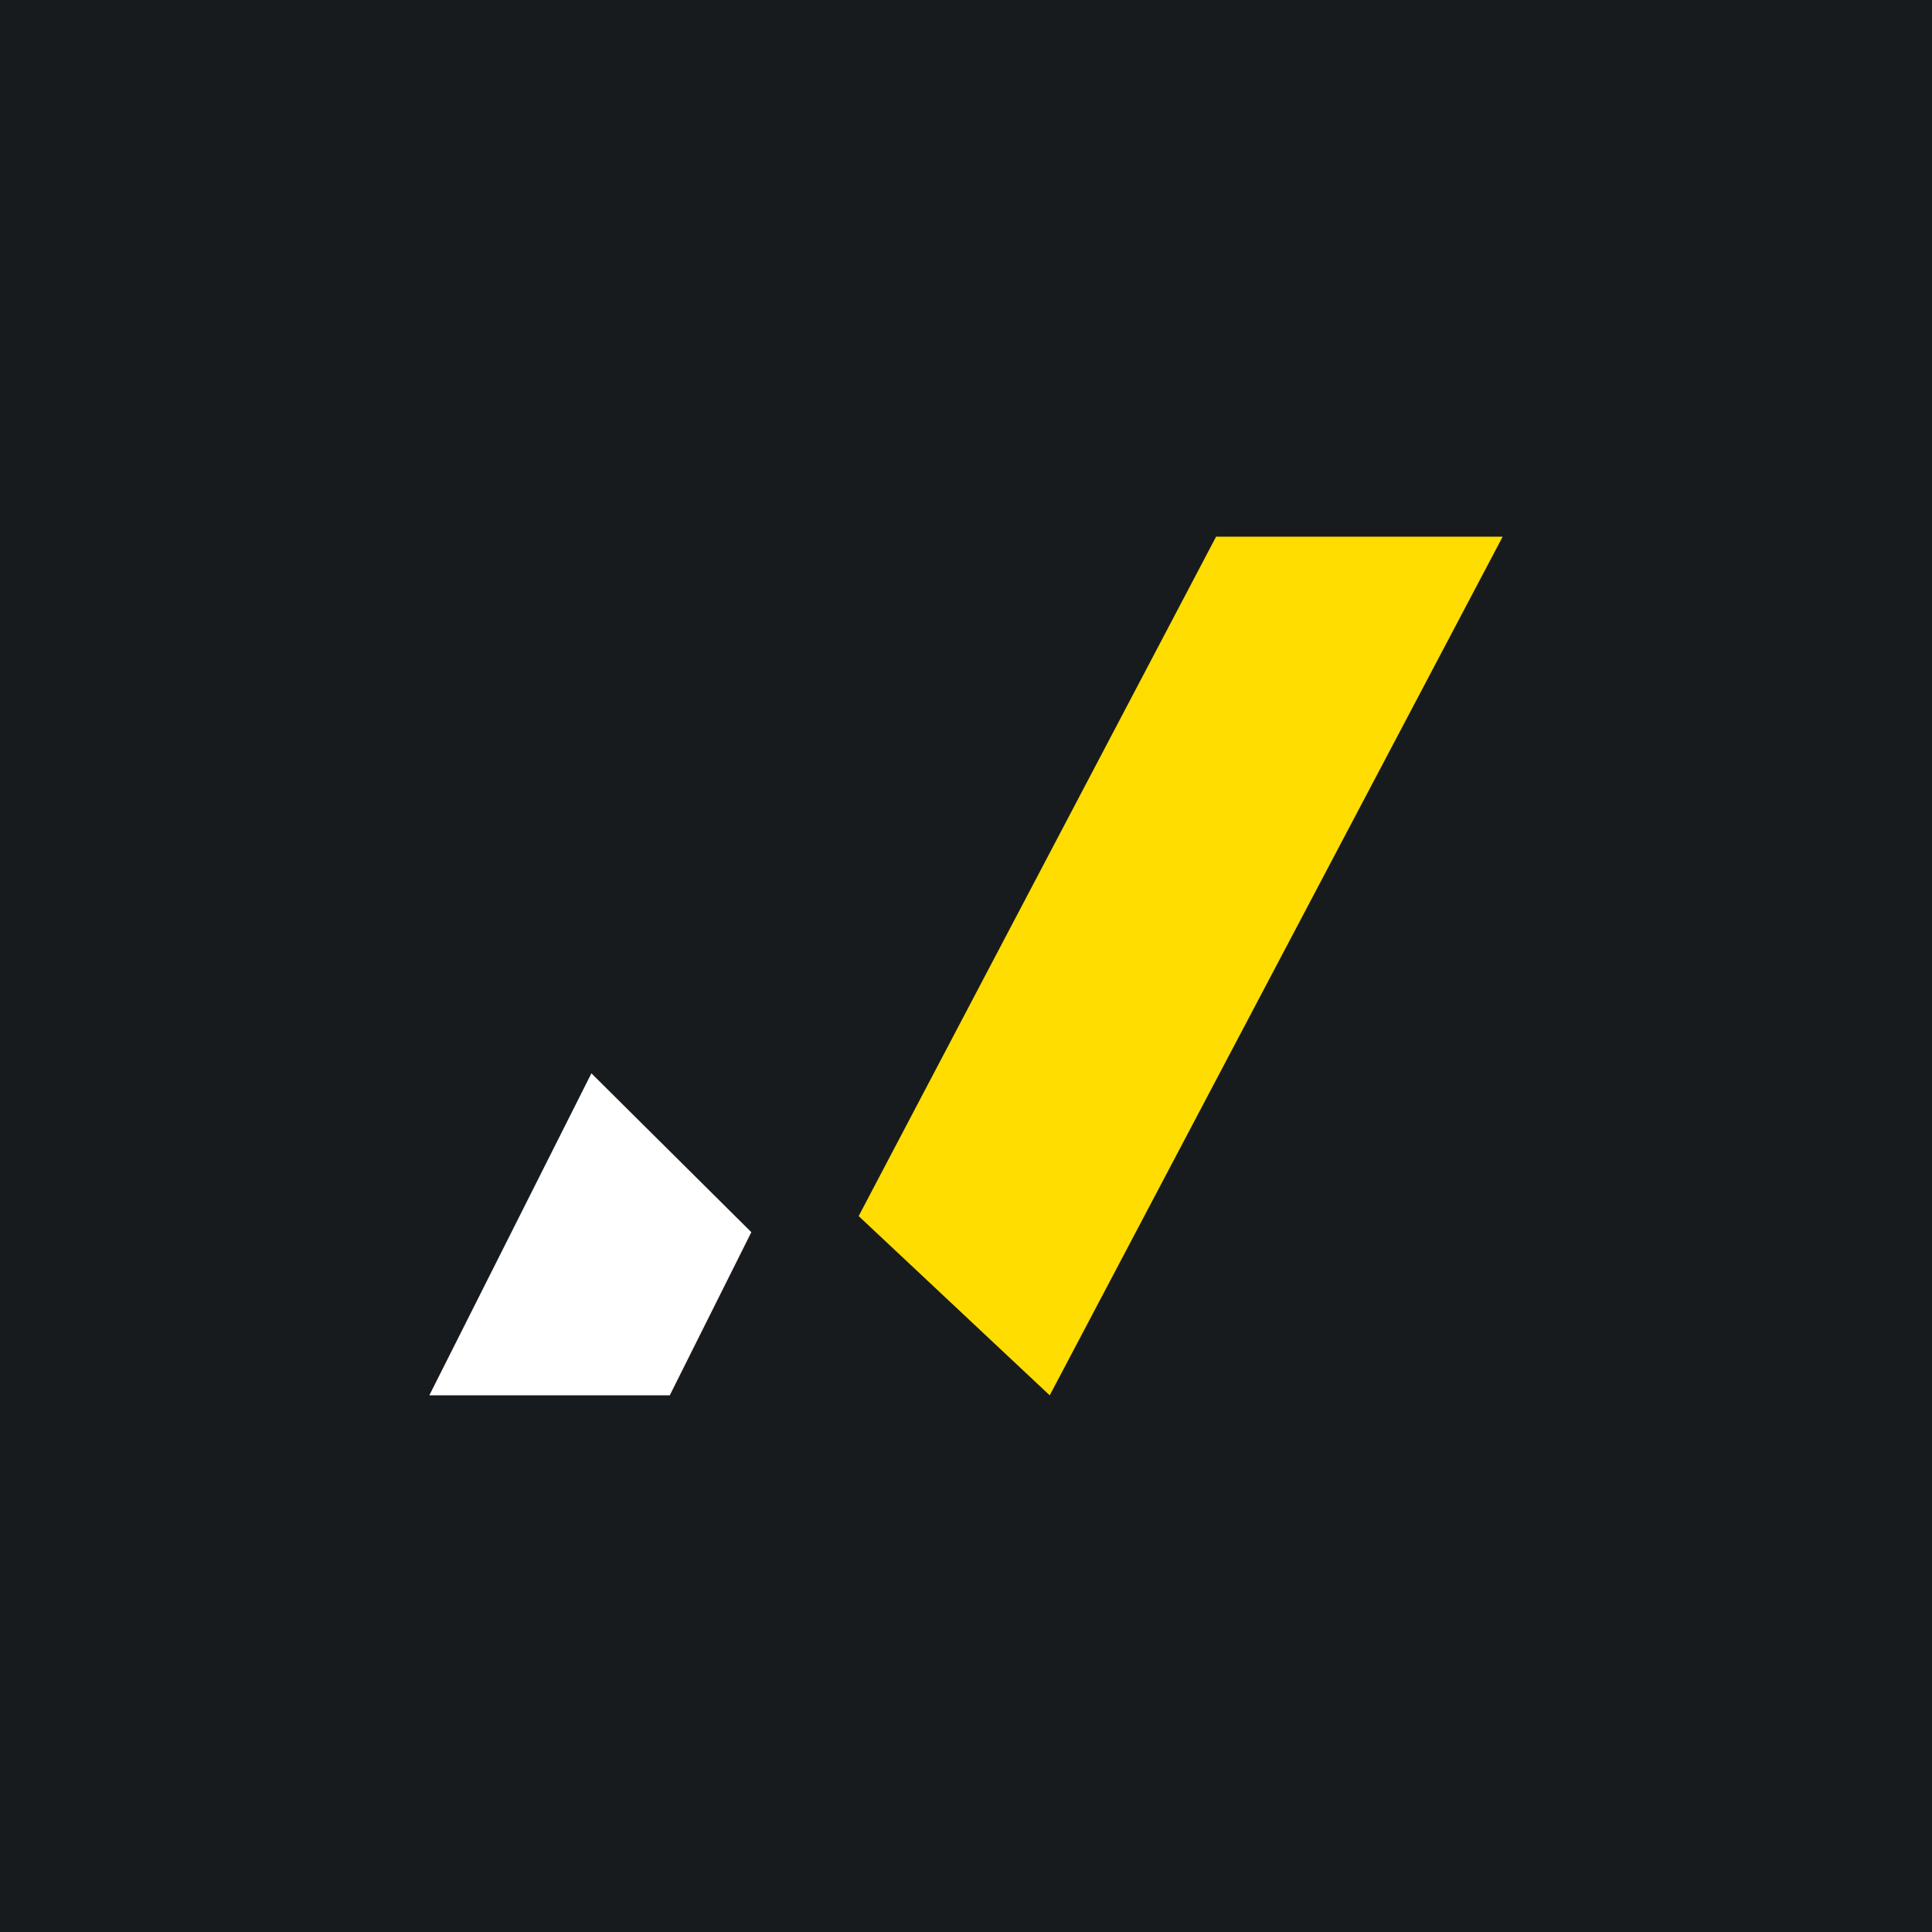 <!-- by TradingView --><svg width="18" height="18" viewBox="0 0 18 18" xmlns="http://www.w3.org/2000/svg"><path fill="#181B1E" d="M0 0h18v18H0z"/><path d="M6.24 13H4l1.51-3L7 11.48 6.24 13Z" fill="#fff"/><path d="M9.78 13 8 11.33 11.33 5H14l-4.22 8Z" fill="#FD0"/></svg>